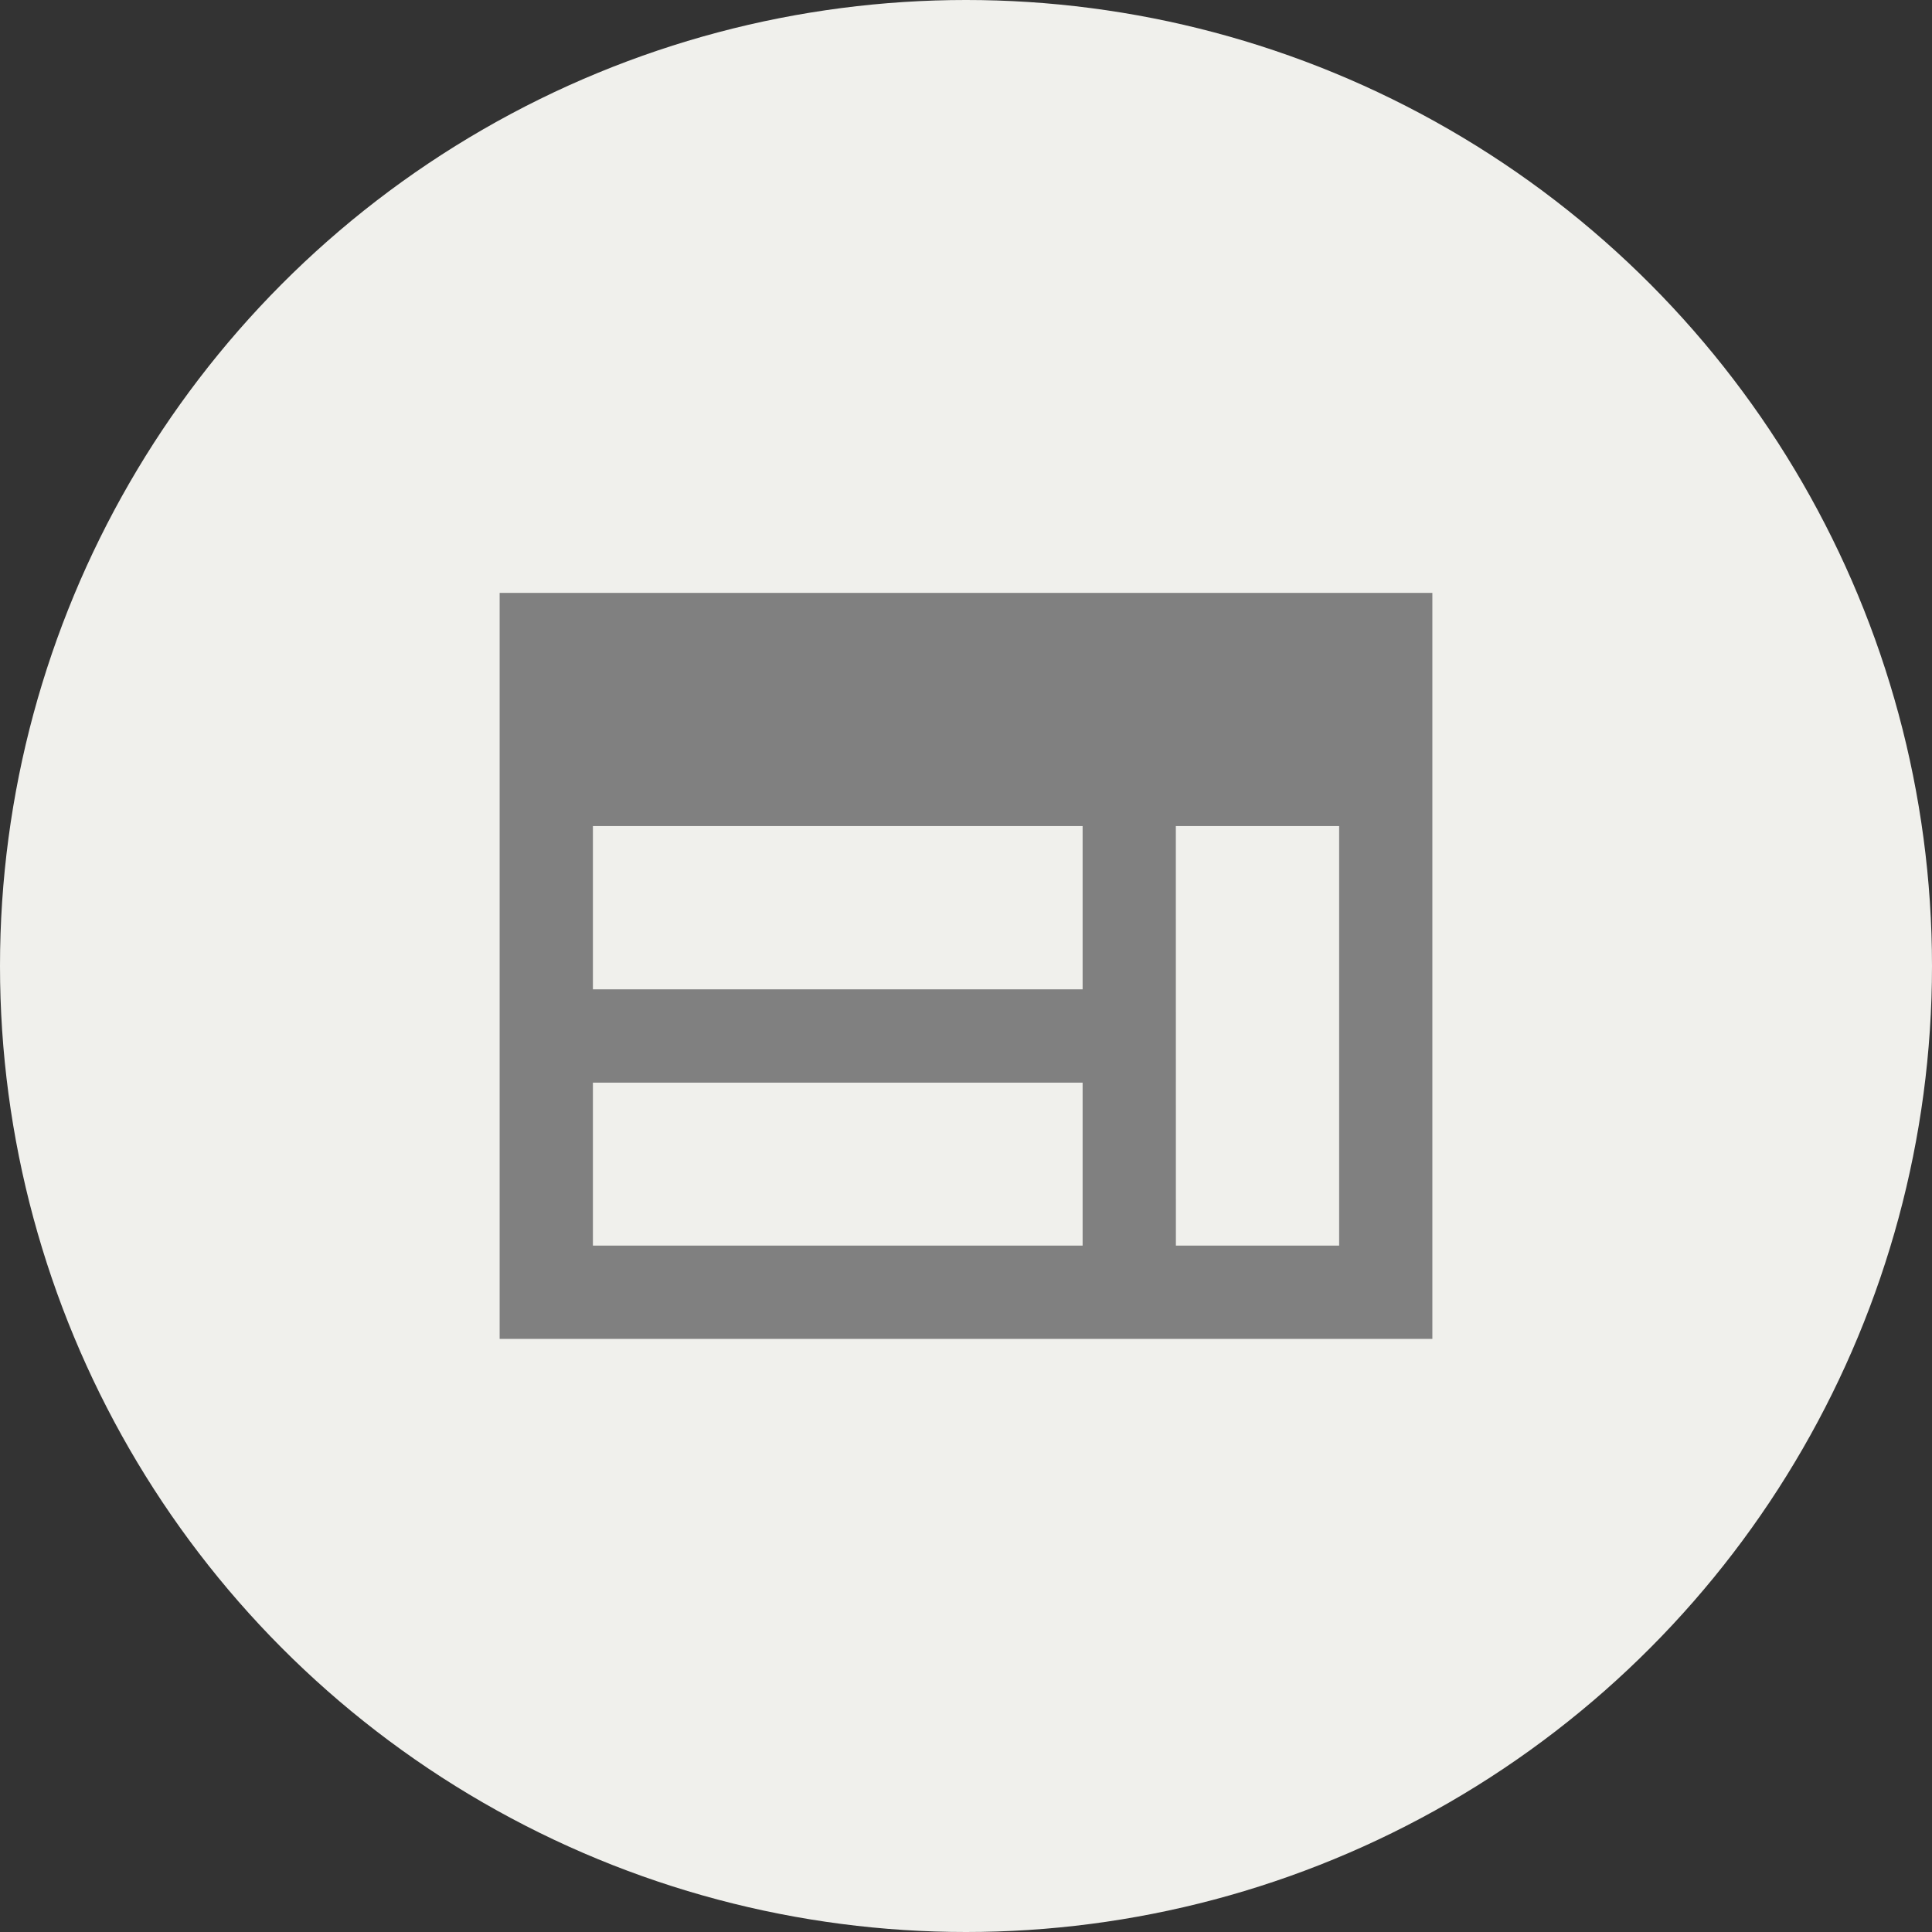 <svg xmlns="http://www.w3.org/2000/svg" width="36" height="36" viewBox="0 0 36 36"><rect x="0" y="0" width="36" height="36" fill="#333333" stroke="none"/><g transform="translate(-856 -841)"><circle cx="18" cy="18" r="18" transform="translate(856 841)" fill="#f0f0ec"/><g transform="translate(863.572 848.572)"><path d="M2,17.9V4H19.38V17.9Zm1.738-1.738h9.125V13.125H3.738Zm10.863,0h3.042V8.345H14.6ZM3.738,11.387h9.125V8.345H3.738Z" transform="translate(-0.262 -0.524)" fill="gray"/><rect width="20" height="20" transform="translate(0.428 0.428)" fill="none"/></g></g></svg>